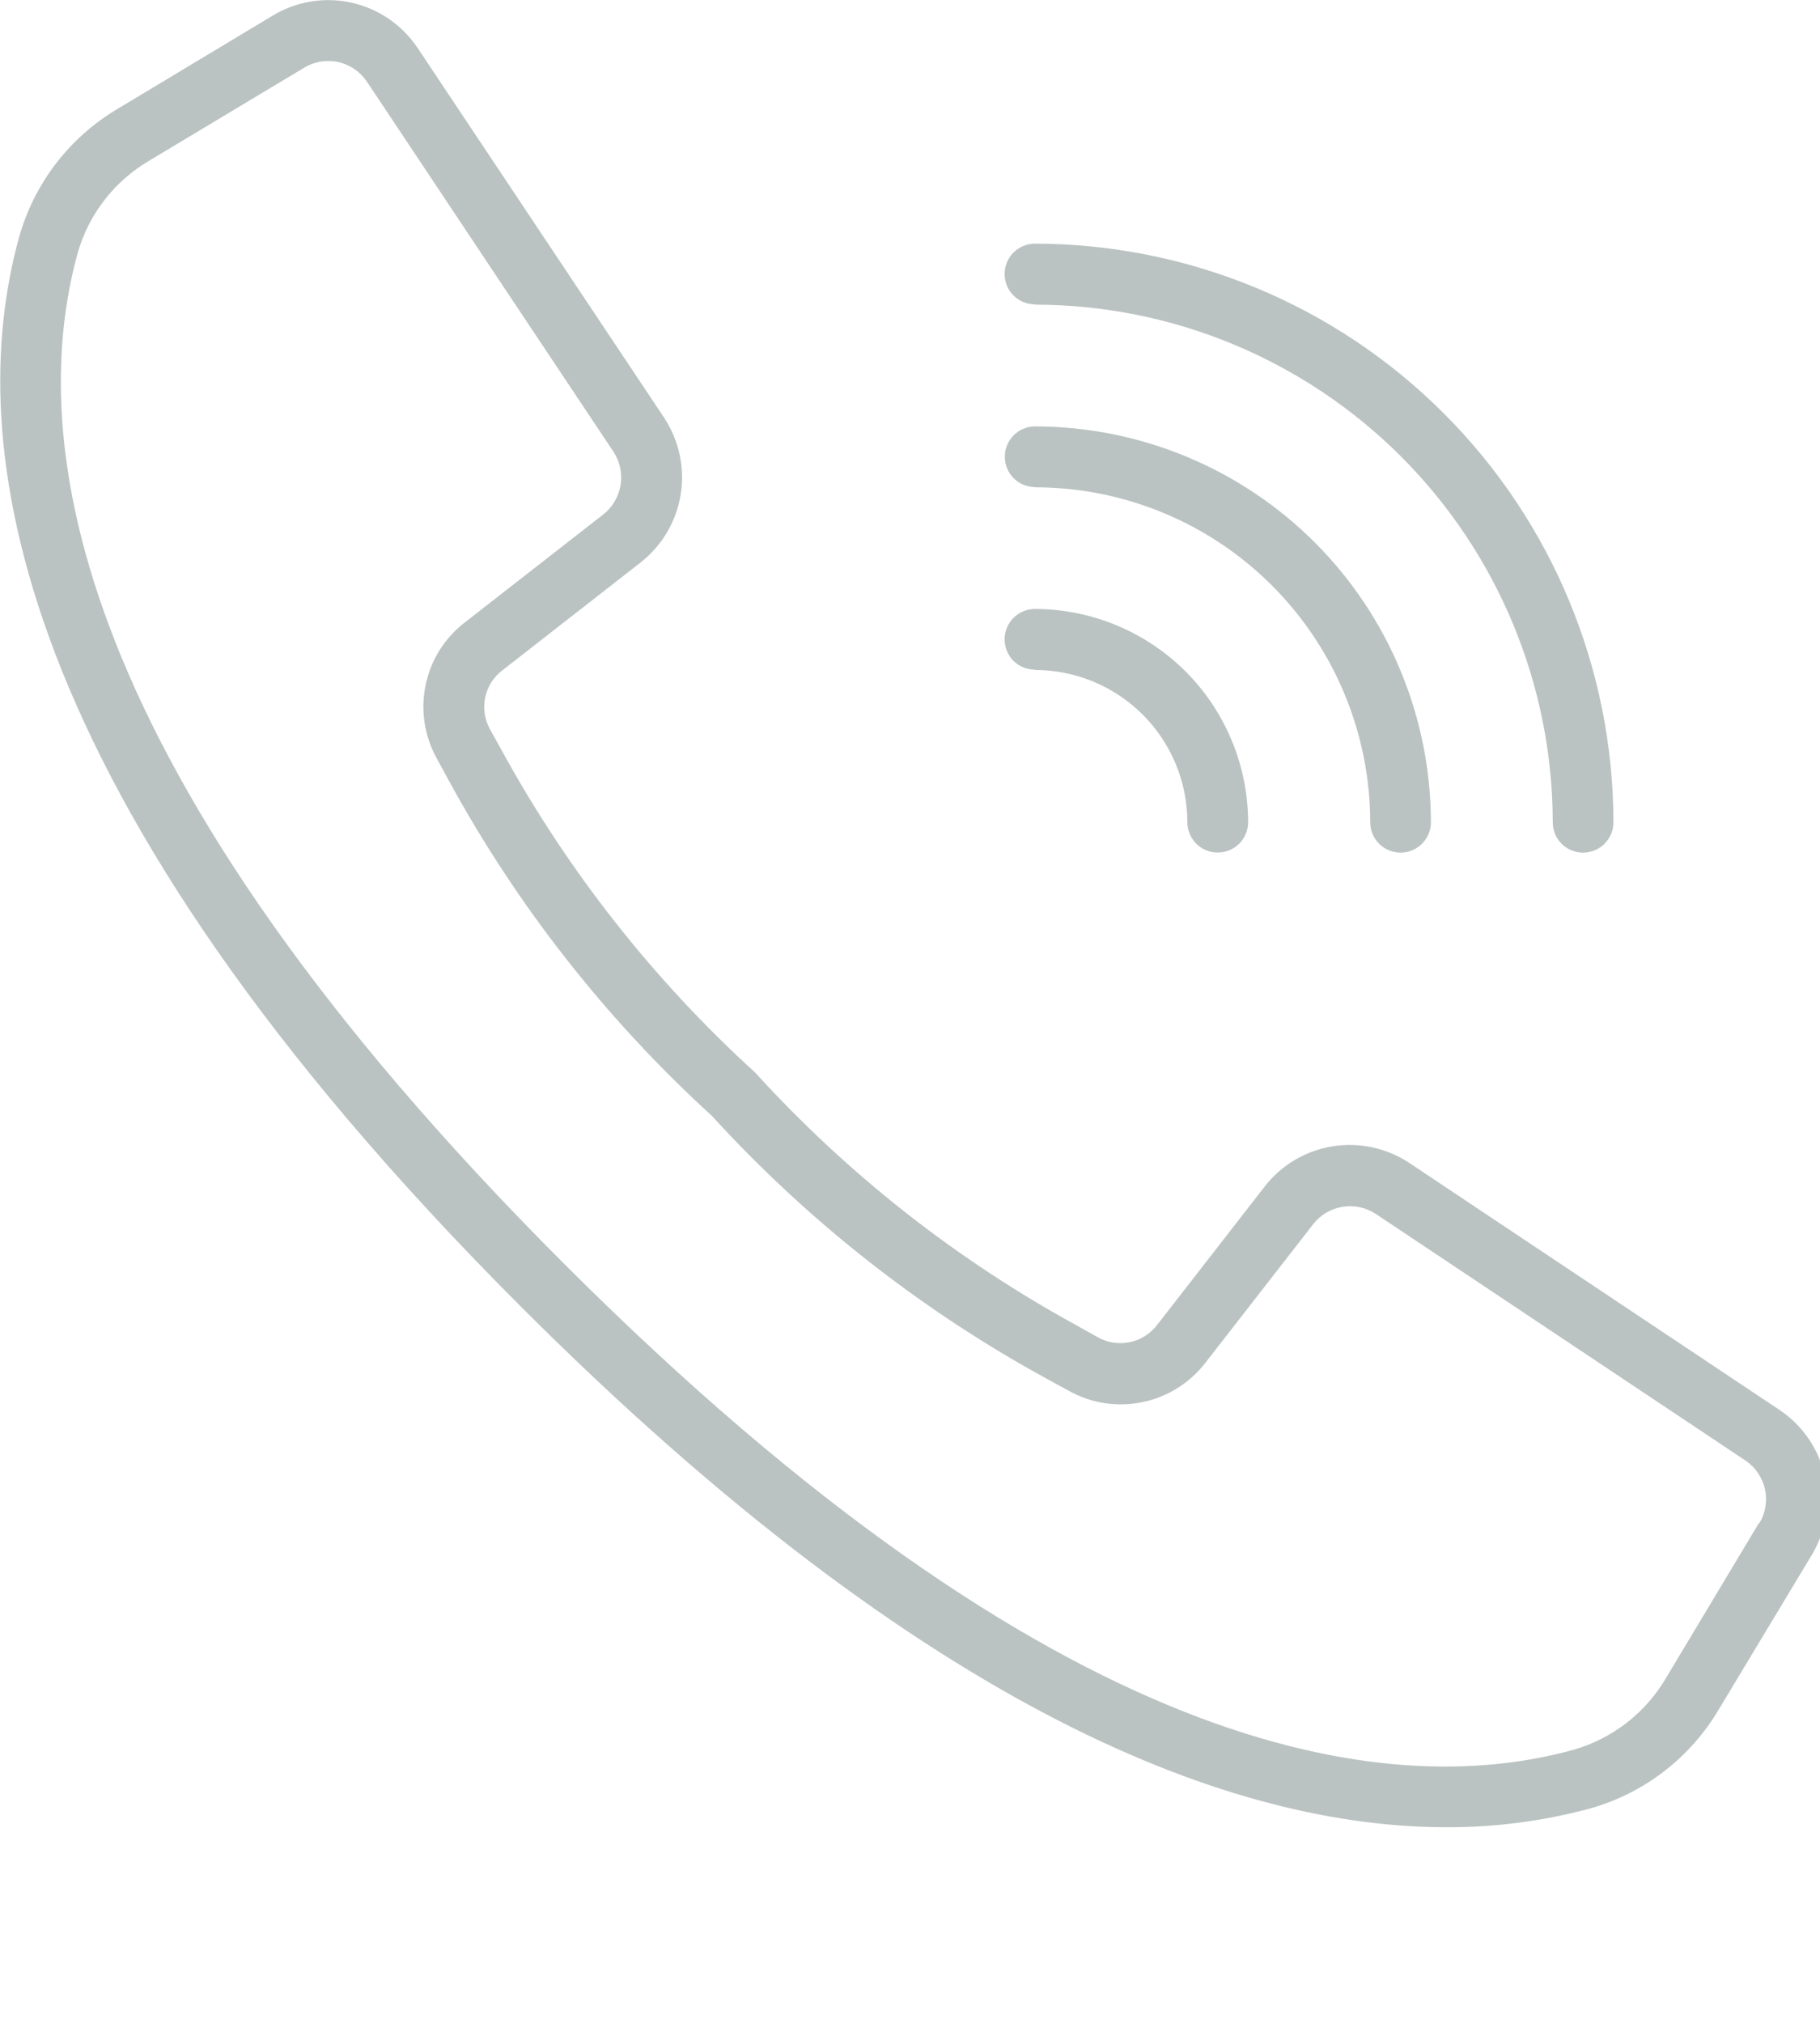 <?xml version="1.0" encoding="UTF-8"?> <svg xmlns="http://www.w3.org/2000/svg" width="18" height="20" viewBox="0 0 18 20" fill="none"><g clip-path="url(#clip0_203_577)"><g clip-path="url(#clip1_203_577)"><path d="M17.595 13.937L13.938 11.498C13.714 11.35 13.443 11.291 13.178 11.334C12.913 11.377 12.674 11.518 12.509 11.73L11.444 13.1C11.377 13.187 11.282 13.248 11.175 13.27C11.067 13.293 10.955 13.276 10.86 13.223L10.66 13.111C9.464 12.459 8.386 11.612 7.469 10.605C6.461 9.687 5.613 8.609 4.959 7.414L4.848 7.214C4.794 7.118 4.776 7.006 4.798 6.898C4.82 6.791 4.88 6.695 4.968 6.628L6.337 5.56C6.548 5.394 6.689 5.155 6.732 4.891C6.775 4.626 6.716 4.355 6.569 4.131L4.13 0.474C3.978 0.247 3.746 0.087 3.479 0.027C3.213 -0.033 2.935 0.012 2.701 0.152L1.172 1.071C0.691 1.353 0.338 1.811 0.188 2.348C-0.364 4.353 0.05 7.816 5.151 12.918C9.209 16.975 12.229 18.066 14.306 18.066C14.783 18.068 15.259 18.006 15.721 17.882C16.259 17.732 16.718 17.379 17.001 16.898L17.921 15.37C18.061 15.135 18.106 14.855 18.046 14.588C17.985 14.321 17.823 14.088 17.595 13.937ZM17.395 15.06L16.478 16.589C16.275 16.936 15.946 17.191 15.56 17.301C13.708 17.81 10.472 17.388 5.575 12.491C0.678 7.594 0.259 4.359 0.767 2.506C0.876 2.118 1.132 1.789 1.48 1.586L3.009 0.669C3.11 0.608 3.231 0.588 3.347 0.614C3.463 0.64 3.564 0.71 3.63 0.809L4.955 2.798L6.067 4.466C6.131 4.563 6.156 4.68 6.138 4.795C6.119 4.91 6.058 5.014 5.967 5.086L4.601 6.151C4.399 6.305 4.26 6.526 4.209 6.775C4.158 7.023 4.198 7.282 4.322 7.503L4.431 7.703C5.109 8.95 5.992 10.076 7.041 11.033C7.998 12.081 9.123 12.963 10.371 13.642L10.571 13.751C10.792 13.875 11.05 13.915 11.299 13.863C11.547 13.812 11.768 13.673 11.923 13.472L12.988 12.103C13.06 12.011 13.163 11.95 13.278 11.932C13.393 11.913 13.511 11.939 13.608 12.003L17.265 14.442C17.362 14.508 17.43 14.609 17.456 14.724C17.481 14.839 17.461 14.959 17.401 15.06H17.395Z" fill="#BAC3C1"></path><path d="M10.239 3.012C11.595 3.014 12.896 3.554 13.856 4.513C14.815 5.472 15.355 6.773 15.357 8.13C15.357 8.21 15.388 8.286 15.444 8.342C15.501 8.399 15.577 8.43 15.656 8.43C15.736 8.43 15.812 8.399 15.869 8.342C15.925 8.286 15.957 8.21 15.957 8.13C15.955 6.613 15.352 5.159 14.279 4.087C13.207 3.014 11.752 2.411 10.236 2.409C10.156 2.409 10.08 2.441 10.023 2.497C9.967 2.553 9.936 2.63 9.936 2.709C9.936 2.789 9.967 2.865 10.023 2.921C10.08 2.978 10.156 3.009 10.236 3.009L10.239 3.012Z" fill="#BAC3C1"></path><path d="M10.239 4.818C11.117 4.819 11.959 5.168 12.58 5.789C13.201 6.41 13.55 7.252 13.552 8.13C13.552 8.209 13.583 8.286 13.639 8.342C13.696 8.398 13.772 8.43 13.851 8.43C13.931 8.43 14.007 8.398 14.064 8.342C14.12 8.286 14.152 8.209 14.152 8.13C14.15 7.092 13.737 6.097 13.004 5.364C12.27 4.63 11.275 4.217 10.238 4.216C10.158 4.216 10.082 4.247 10.025 4.304C9.969 4.36 9.938 4.436 9.938 4.516C9.938 4.595 9.969 4.672 10.025 4.728C10.082 4.784 10.158 4.816 10.238 4.816L10.239 4.818Z" fill="#BAC3C1"></path><path d="M10.239 6.624C10.637 6.625 11.02 6.784 11.302 7.066C11.584 7.348 11.743 7.73 11.743 8.129C11.743 8.209 11.775 8.285 11.831 8.342C11.888 8.398 11.964 8.429 12.043 8.429C12.123 8.429 12.199 8.398 12.256 8.342C12.312 8.285 12.344 8.209 12.344 8.129C12.343 7.571 12.121 7.035 11.726 6.639C11.33 6.244 10.794 6.022 10.236 6.021C10.156 6.021 10.08 6.053 10.023 6.109C9.967 6.166 9.936 6.242 9.936 6.321C9.936 6.401 9.967 6.477 10.023 6.534C10.08 6.59 10.156 6.621 10.236 6.621L10.239 6.624Z" fill="#BAC3C1"></path></g></g><defs><clipPath id="clip0_203_577"><rect width="18" height="20" fill="white"></rect></clipPath><clipPath id="clip1_203_577"><rect width="18.068" height="18.066" fill="white"></rect></clipPath></defs></svg> 